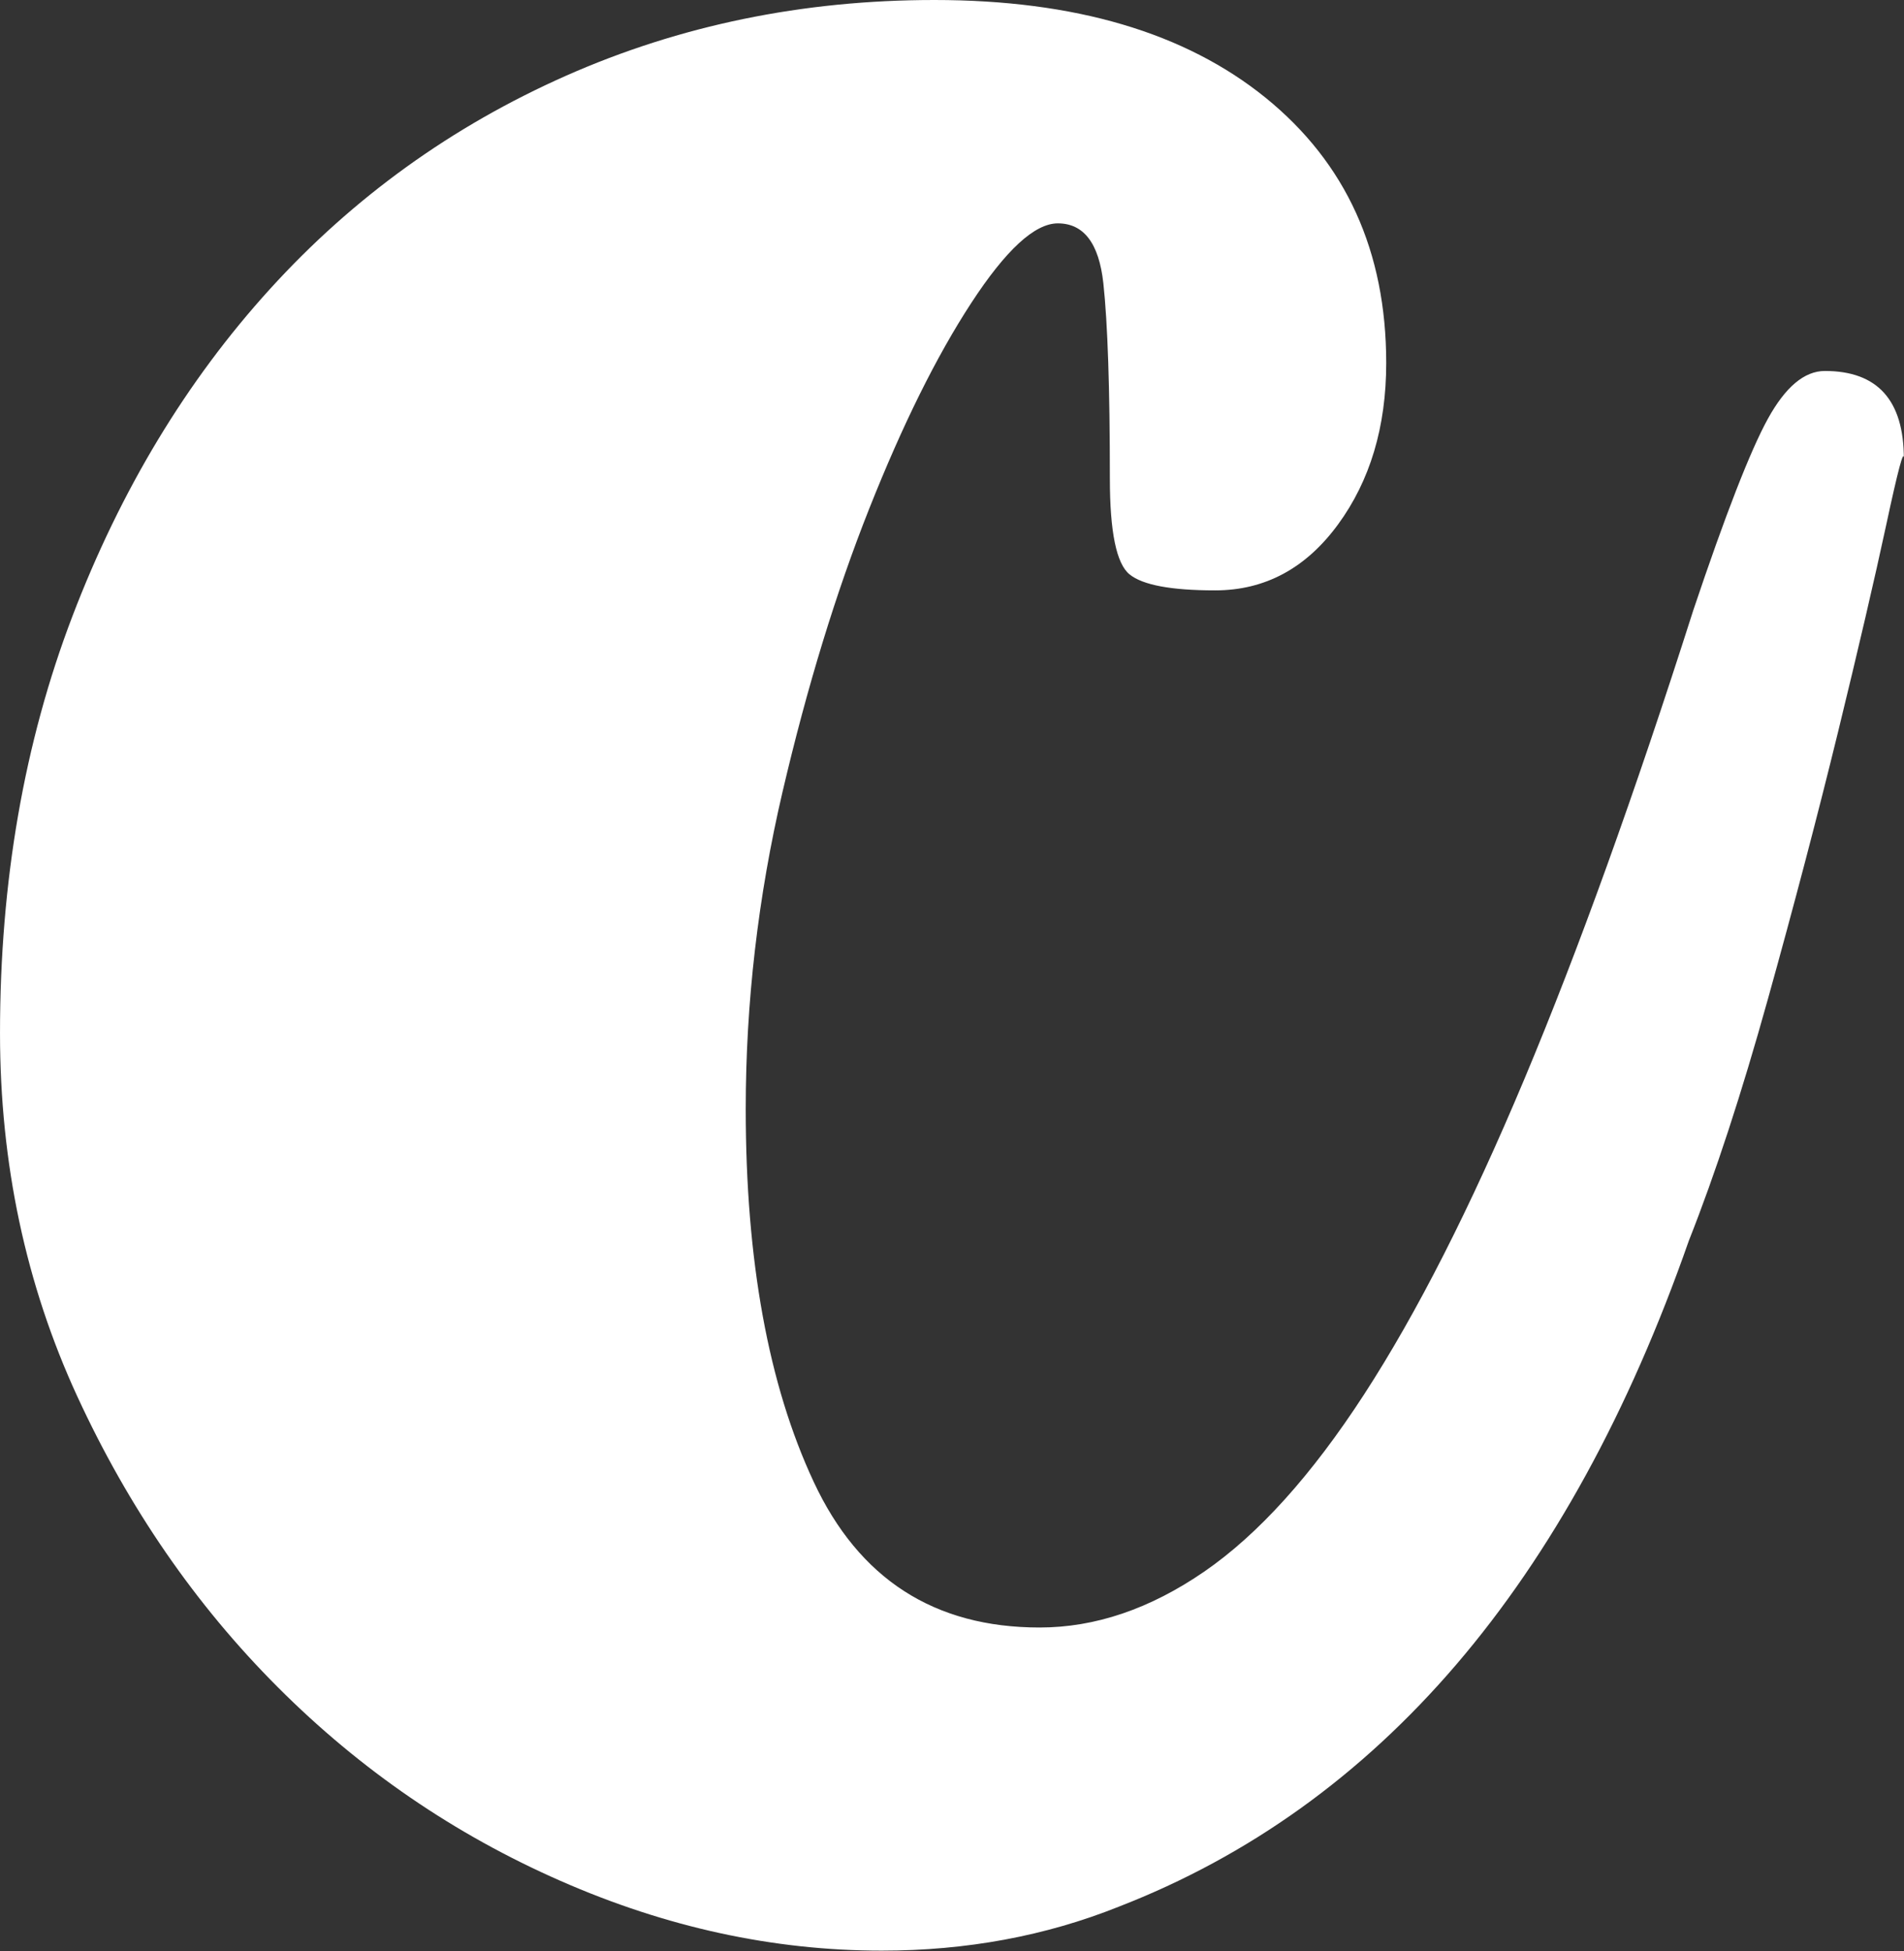 <?xml version="1.0" encoding="utf-8"?>
<!-- Generator: Adobe Illustrator 16.0.0, SVG Export Plug-In . SVG Version: 6.00 Build 0)  -->
<!DOCTYPE svg PUBLIC "-//W3C//DTD SVG 1.1//EN" "http://www.w3.org/Graphics/SVG/1.1/DTD/svg11.dtd">
<svg version="1.1" id="Layer_1" xmlns:x="http://ns.adobe.com/Extensibility/1.0/" xmlns:i="http://ns.adobe.com/AdobeIllustrator/10.0/" xmlns:graph="http://ns.adobe.com/Graphs/1.0/"
	 xmlns="http://www.w3.org/2000/svg" xmlns:xlink="http://www.w3.org/1999/xlink" x="0px" y="0px" width="155.8px" height="159.6px"
	 viewBox="0 0 155.8 159.6" enable-background="new 0 0 155.8 159.6" xml:space="preserve">
<rect x="0" y="0" width="155.8" height="159.6" fill="#333333" stroke="none"/>
<path fill="#FFFFFF" d="M91.534,155.982c-5.984,2.392-12.445,3.59-19.383,3.59c-8.861,0-17.629-1.901-26.295-5.711
	c-8.67-3.804-16.371-9.081-23.111-15.827c-6.742-6.74-12.217-14.685-16.43-23.821c-4.207-9.137-6.314-19.034-6.314-29.695
	c0-12.4,1.975-23.766,5.922-34.101c3.949-10.33,9.334-19.254,16.154-26.759S36.974,10.335,46.306,6.2C55.64,2.069,65.69,0,76.458,0
	c11.486,0,20.518,2.666,27.102,7.995c6.578,5.333,9.871,12.563,9.871,21.7c0,5.221-1.318,9.626-3.949,13.216
	c-2.635,3.59-5.982,5.385-10.049,5.385c-3.59,0-5.924-0.434-7-1.306c-1.078-0.866-1.615-3.478-1.615-7.832
	c0-7.393-0.18-12.726-0.533-15.989c-0.359-3.264-1.6-4.896-3.725-4.896c-1.896,0-4.256,2.178-7.094,6.527
	c-2.84,4.354-5.615,9.952-8.336,16.805c-2.721,6.854-5.086,14.578-7.096,23.169c-2.008,8.598-3.012,17.245-3.012,25.943
	c0,12.4,1.852,22.572,5.564,30.511c3.707,7.944,9.871,11.911,18.486,11.911c4.543,0,9.029-1.52,13.461-4.568
	c4.426-3.044,8.795-7.883,13.102-14.521c4.307-6.634,8.672-15.226,13.102-25.779c4.426-10.55,9.031-23.332,13.82-38.344
	c2.631-7.831,4.666-13.053,6.102-15.663c1.438-2.61,2.99-3.916,4.668-3.916c4.307,0,6.461,2.396,6.461,7.179
	c0-0.866-0.482,0.929-1.436,5.385c-0.959,4.461-2.277,10.116-3.949,16.969c-1.678,6.853-3.59,14.145-5.744,21.864
	c-2.152,7.724-4.307,14.307-6.461,19.742C128.384,129.55,112.831,147.717,91.534,155.982z"/>
</svg>
